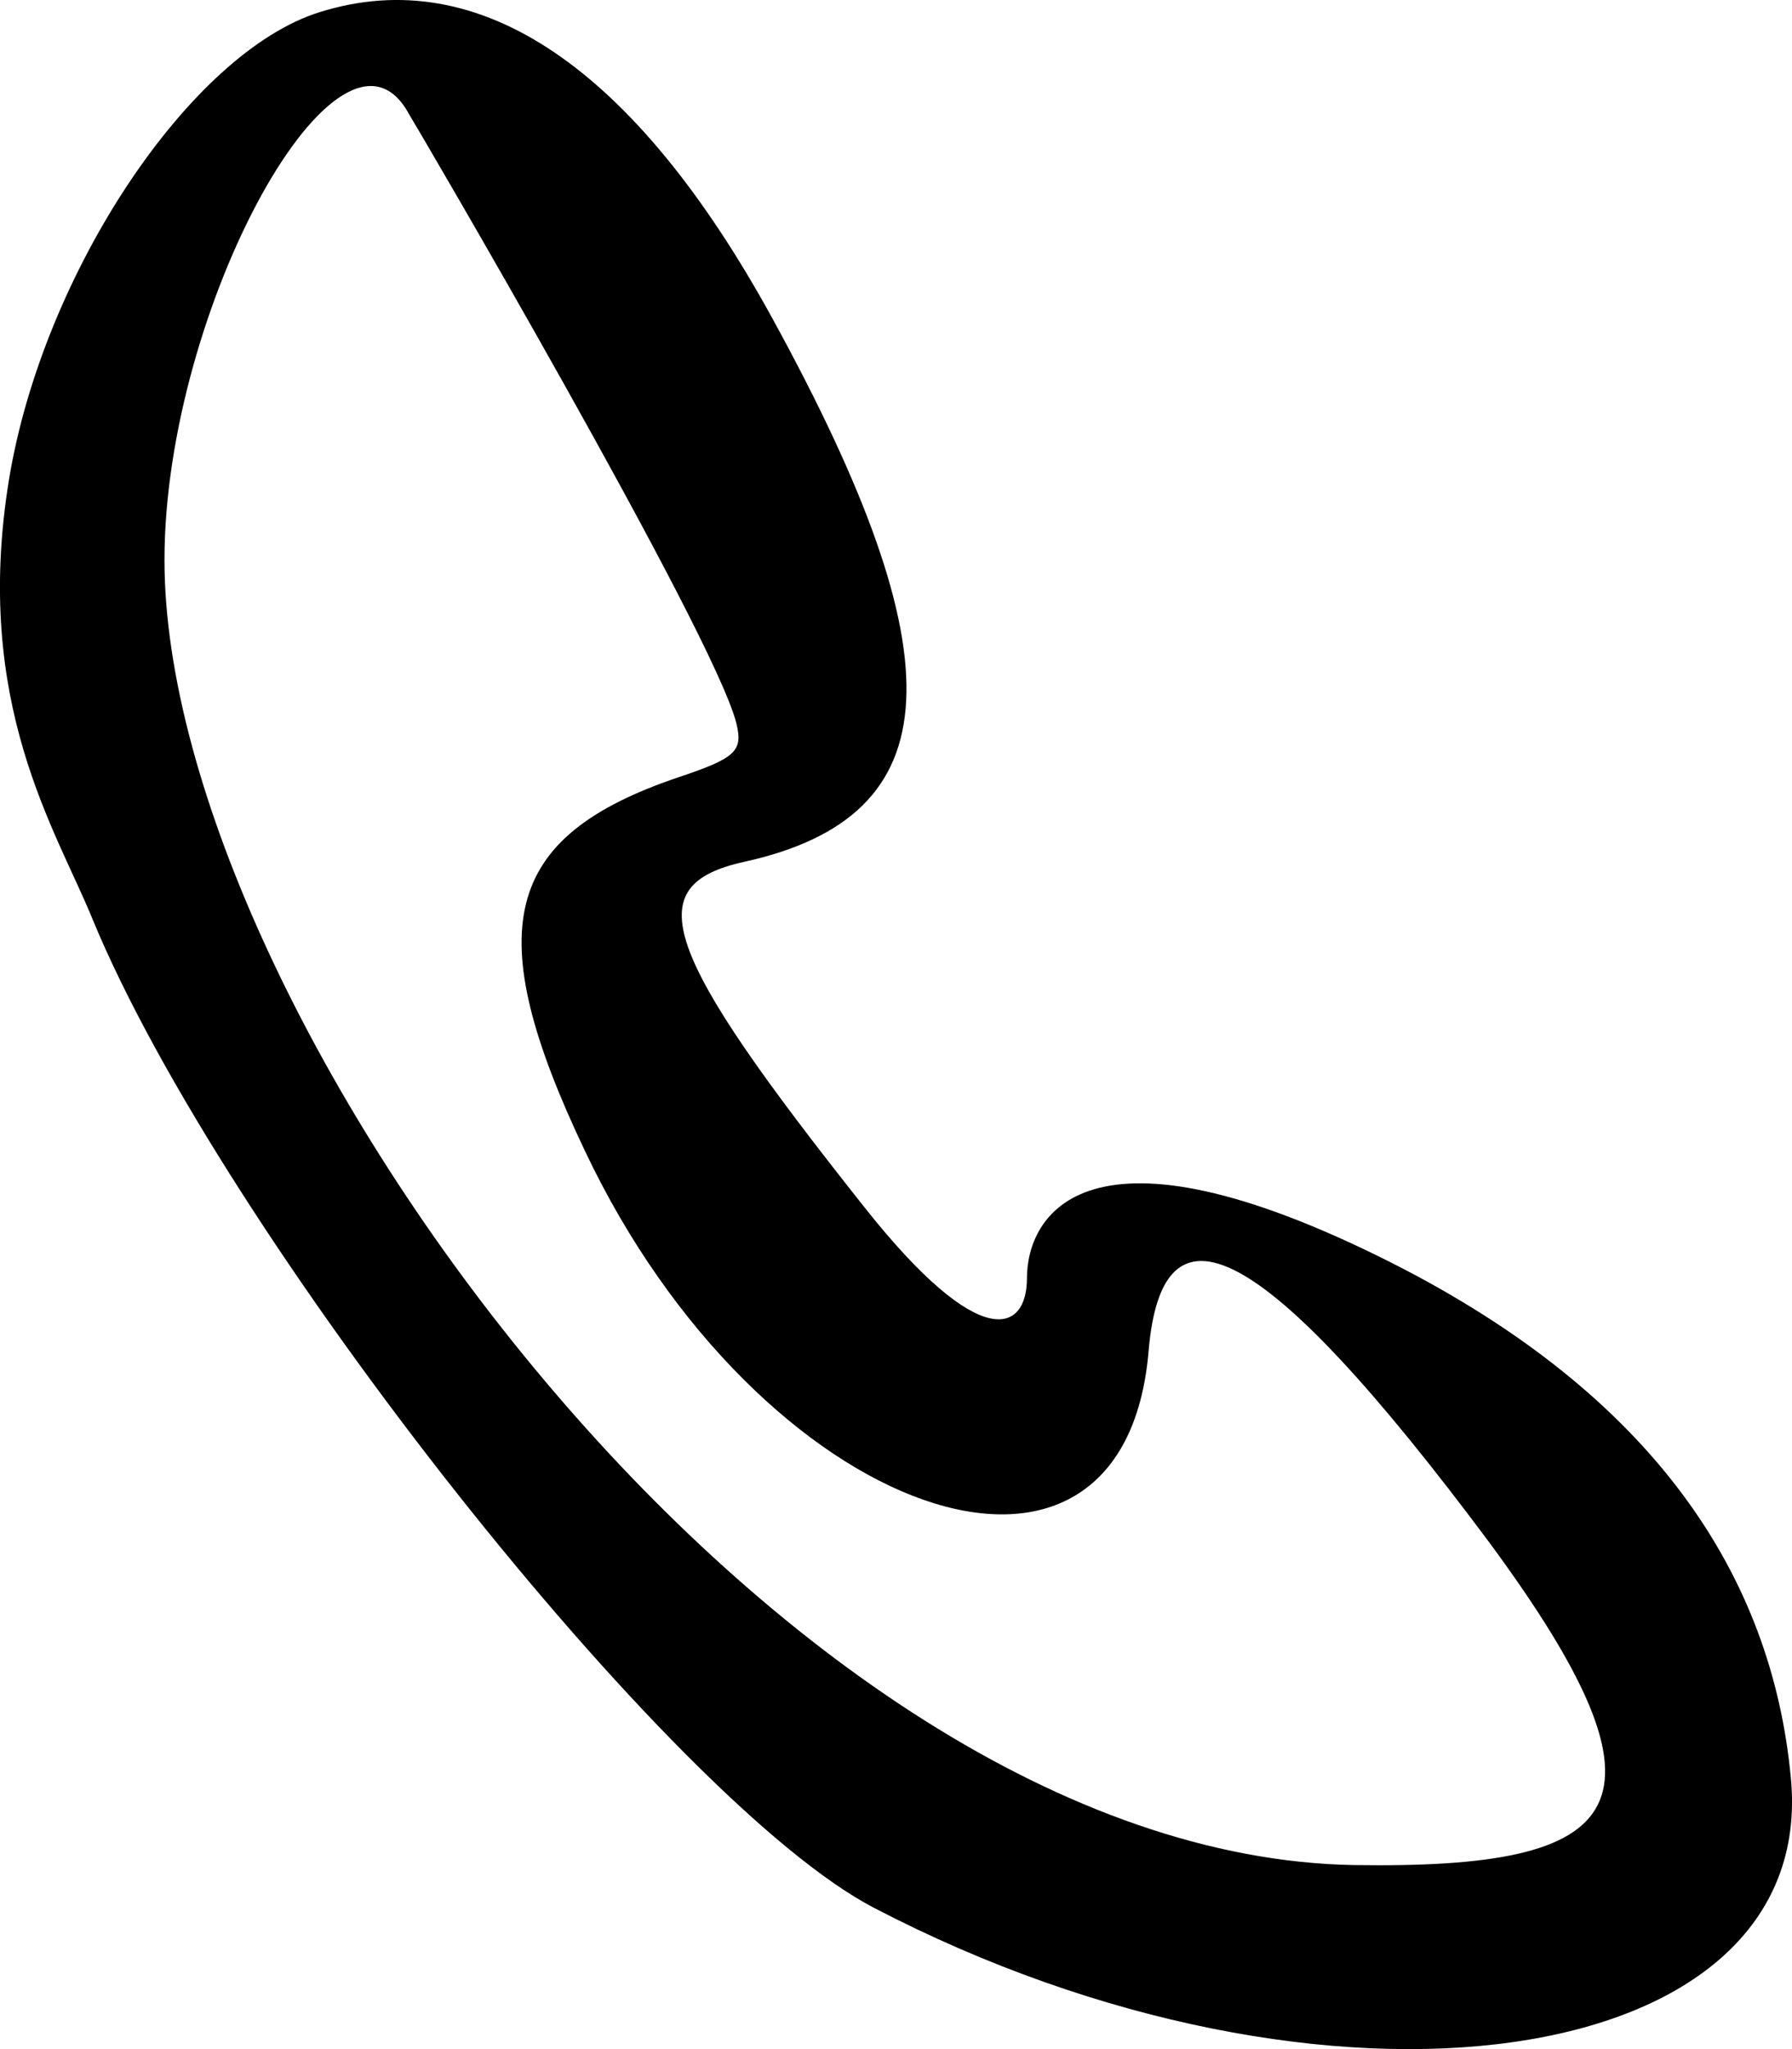 <svg xmlns="http://www.w3.org/2000/svg" width="14" height="16" viewBox="0 0 14 16" fill="none"><path d="M10.875 9.862C8.478 8.652 8.023 9.495 8.023 9.981C8.023 10.402 7.664 10.575 6.756 9.43C5.161 7.42 4.982 6.912 5.816 6.729C7.432 6.372 7.495 5.151 6.038 2.493C4.961 0.526 3.746 -0.295 2.5 0.094C1.486 0.407 0.334 2.136 0.07 3.746C-0.215 5.497 0.44 6.48 0.725 7.182C1.739 9.635 5.246 14.076 6.83 14.898C10.358 16.735 14.213 16.194 13.991 13.882C13.843 12.304 12.924 10.9 10.875 9.862ZM10.579 14.563C6.08 14.487 1.285 7.917 1.285 4.373C1.285 2.396 2.669 -0.09 3.197 0.894C3.207 0.904 5.573 4.935 5.753 5.648C5.805 5.864 5.753 5.918 5.298 6.07C3.925 6.534 3.746 7.258 4.57 8.987C5.932 11.861 8.784 12.855 8.974 10.543C9.08 9.322 9.84 9.635 11.636 12.045C13.167 14.12 12.713 14.595 10.579 14.563Z" fill="black"></path></svg>